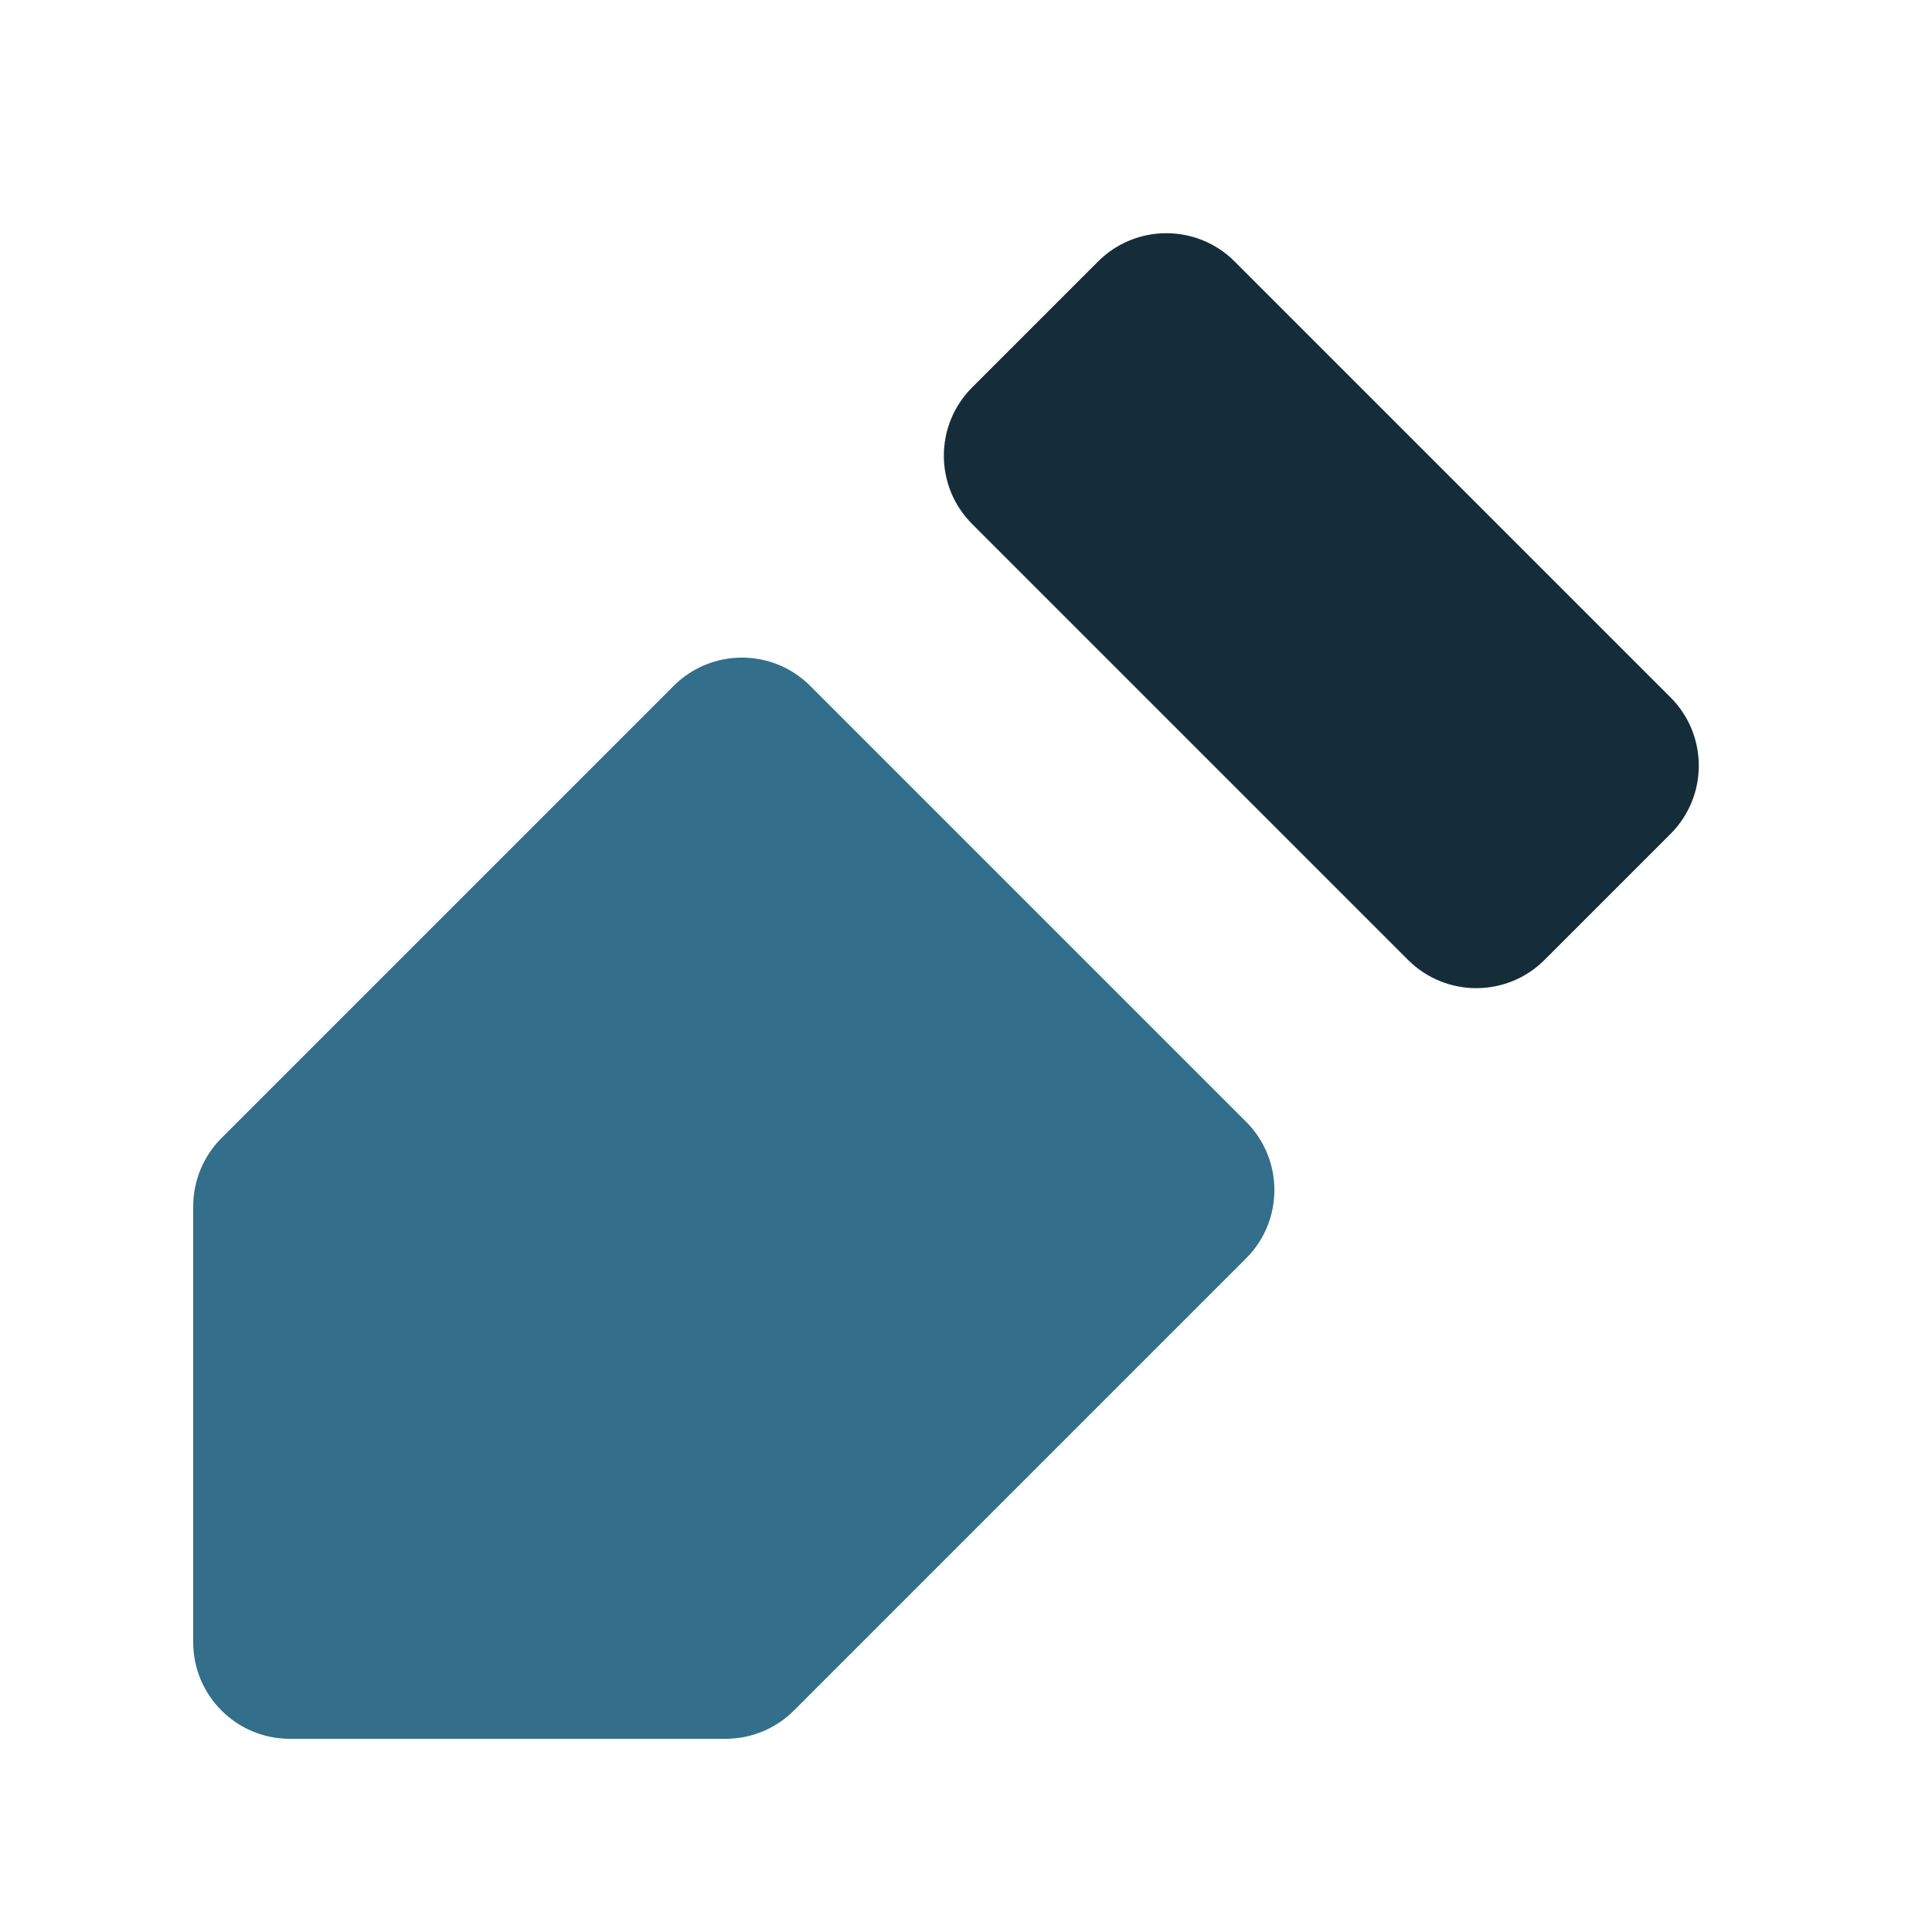 <?xml version="1.0" encoding="UTF-8"?> <svg xmlns="http://www.w3.org/2000/svg" width="40" height="40" viewBox="0 0 40 40" fill="none"><path d="M34.586 17.266C35.367 16.485 35.367 15.219 34.586 14.438L25.562 5.414C24.781 4.633 23.515 4.633 22.734 5.414L20.127 8.021C19.346 8.802 19.346 10.068 20.127 10.849L29.151 19.873C29.932 20.654 31.198 20.654 31.979 19.873L34.586 17.266Z" fill="#152D39"></path><path d="M25.799 26.053C26.58 25.272 26.58 24.006 25.799 23.225L16.775 14.201C15.994 13.42 14.728 13.42 13.947 14.201L4.586 23.562C4.211 23.937 4 24.446 4 24.977V34C4 35.105 4.895 36 6 36H15.024C15.554 36 16.063 35.789 16.438 35.414L25.799 26.053Z" fill="#336E8A"></path></svg> 